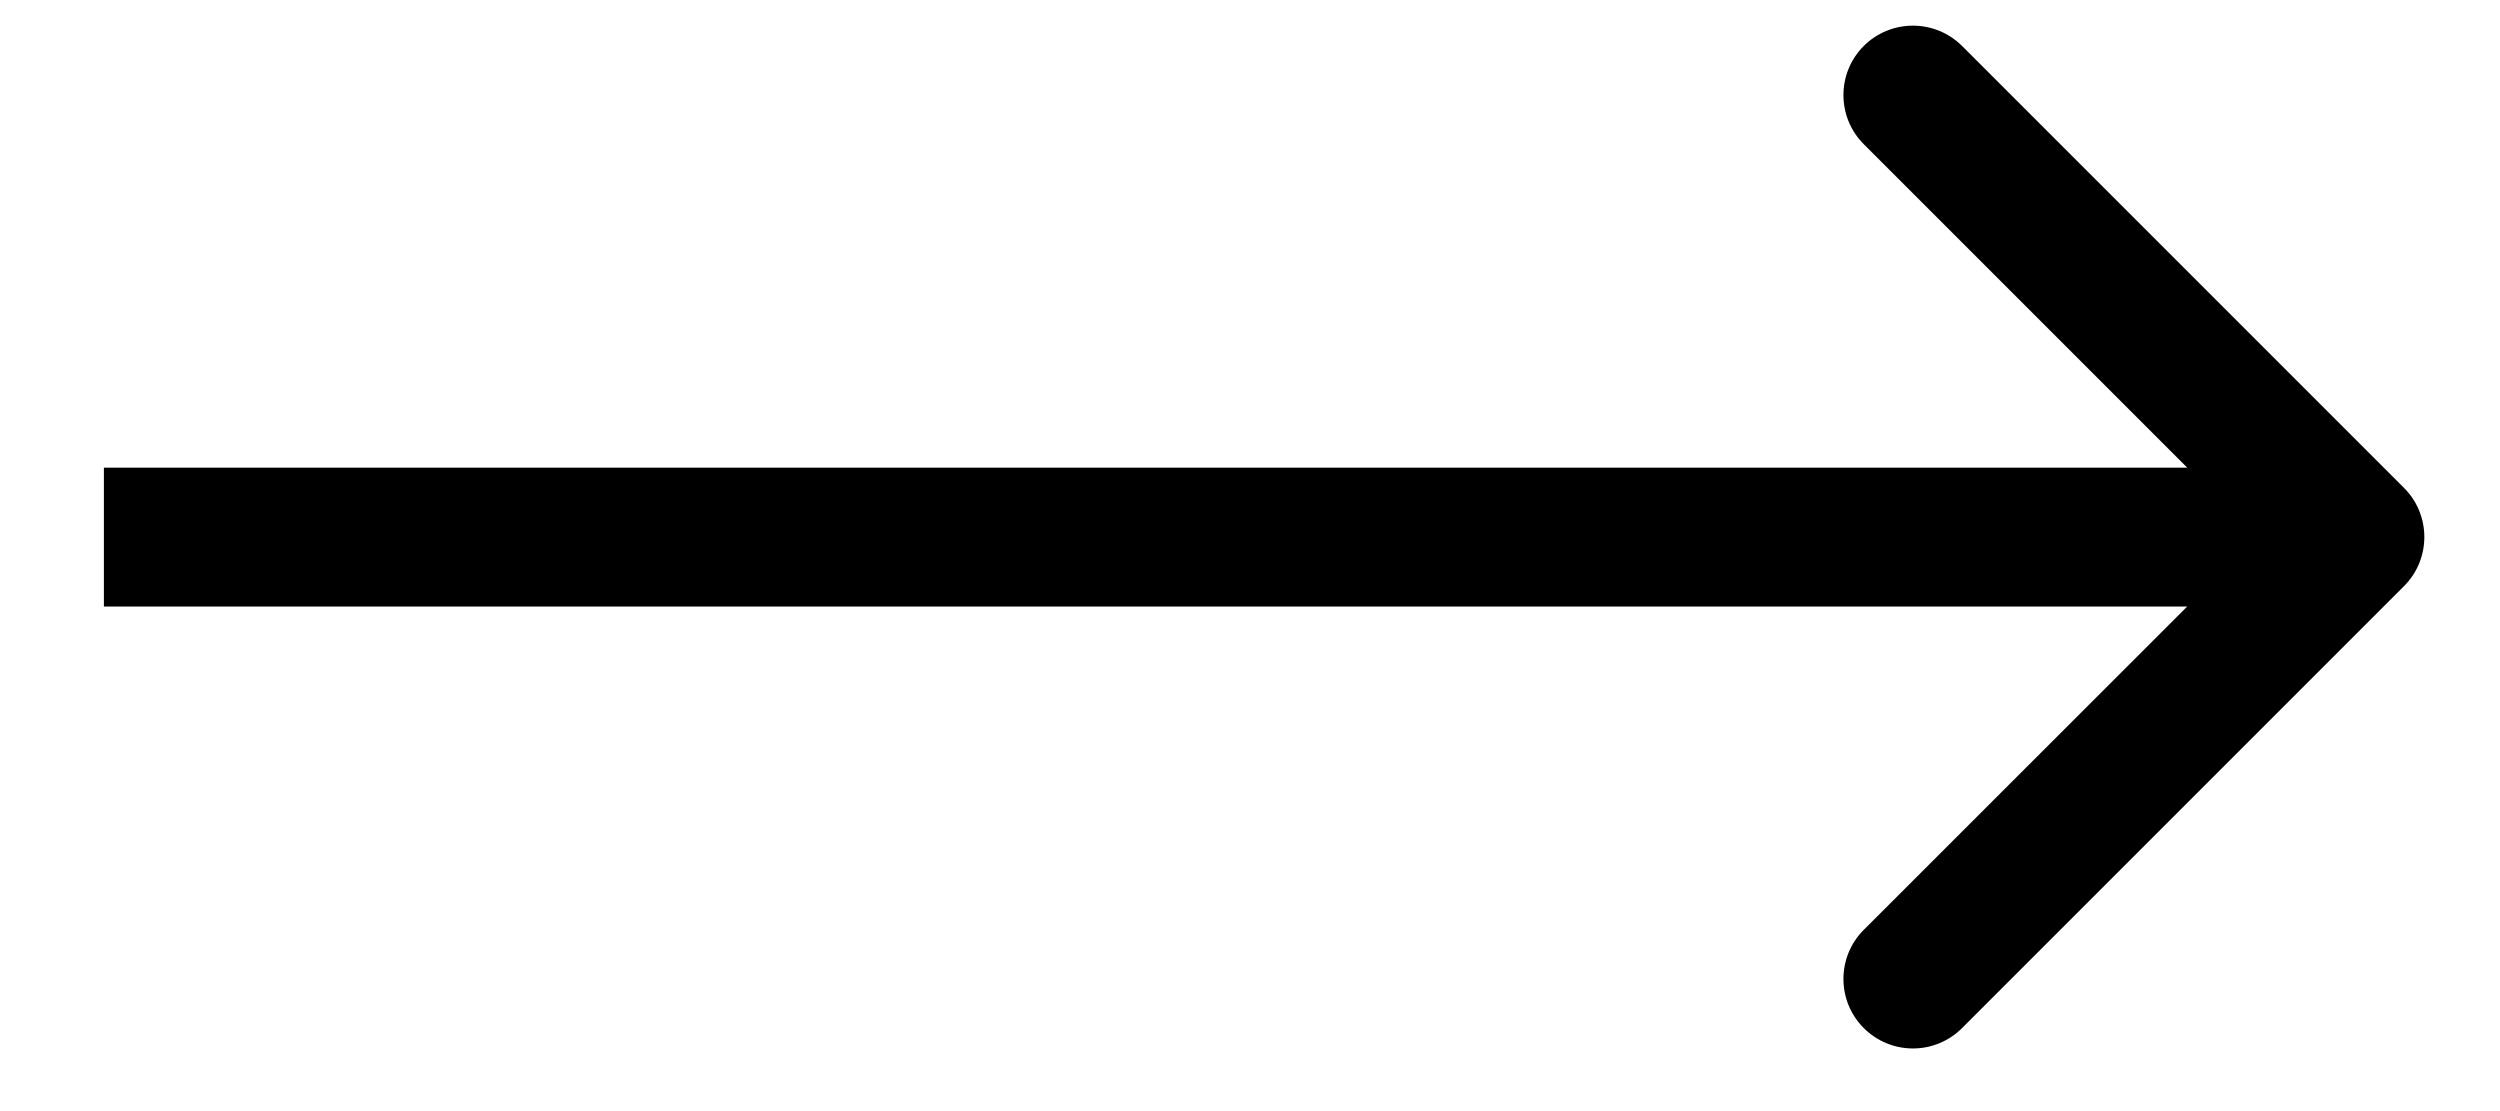 <?xml version="1.0" encoding="UTF-8"?> <svg xmlns="http://www.w3.org/2000/svg" width="18" height="8" viewBox="0 0 18 8" fill="none"><path d="M17.309 4.22C17.504 4.025 17.504 3.708 17.309 3.513L14.127 0.331C13.931 0.136 13.615 0.136 13.419 0.331C13.224 0.526 13.224 0.843 13.419 1.038L16.248 3.867L13.419 6.695C13.224 6.89 13.224 7.207 13.419 7.402C13.615 7.598 13.931 7.598 14.127 7.402L17.309 4.22ZM0.748 4.367H16.955V3.367H0.748V4.367Z" fill="black"></path></svg> 